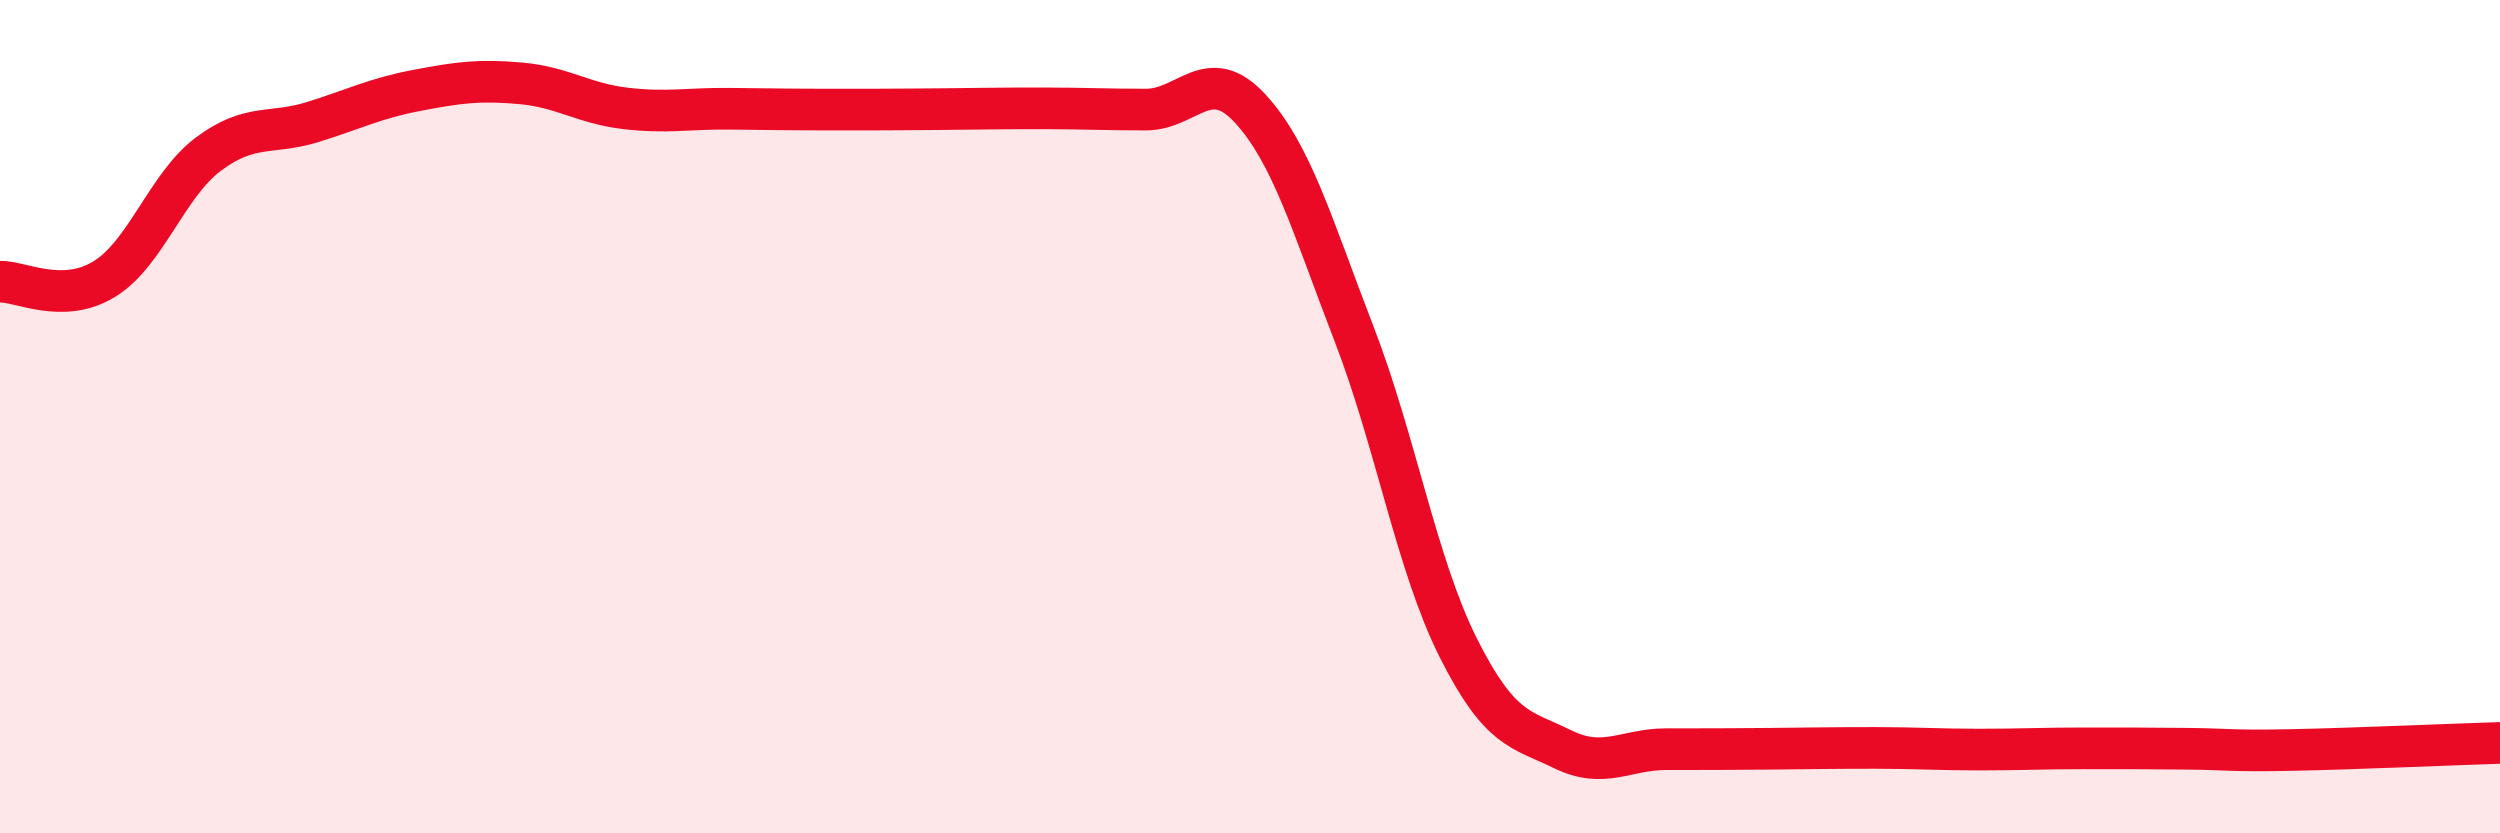 
    <svg width="60" height="20" viewBox="0 0 60 20" xmlns="http://www.w3.org/2000/svg">
      <path
        d="M 0,6.76 C 0.5,6.75 1.5,7.31 2.5,6.7 C 3.5,6.09 4,4.45 5,3.7 C 6,2.95 6.5,3.24 7.5,2.93 C 8.5,2.62 9,2.36 10,2.17 C 11,1.98 11.5,1.91 12.5,2 C 13.5,2.09 14,2.48 15,2.6 C 16,2.72 16.5,2.6 17.5,2.61 C 18.5,2.62 19,2.63 20,2.63 C 21,2.63 21.5,2.63 22.5,2.62 C 23.5,2.61 24,2.6 25,2.6 C 26,2.6 26.5,2.63 27.5,2.63 C 28.5,2.63 29,1.52 30,2.6 C 31,3.68 31.5,5.43 32.5,8.02 C 33.5,10.61 34,13.56 35,15.55 C 36,17.54 36.5,17.49 37.5,17.98 C 38.5,18.47 39,17.98 40,17.98 C 41,17.98 41.5,17.98 42.5,17.97 C 43.5,17.96 44,17.95 45,17.95 C 46,17.95 46.5,17.99 47.5,17.99 C 48.5,17.99 49,17.96 50,17.96 C 51,17.96 51.5,17.96 52.5,17.97 C 53.5,17.98 53.5,18.03 55,18 C 56.5,17.97 59,17.86 60,17.83L60 20L0 20Z"
        fill="#EB0A25"
        opacity="0.1"
        stroke-linecap="round"
        stroke-linejoin="round"
      />
      <path
        d="M 0,6.76 C 0.5,6.75 1.5,7.31 2.5,6.7 C 3.5,6.09 4,4.45 5,3.7 C 6,2.95 6.5,3.24 7.5,2.93 C 8.5,2.62 9,2.36 10,2.17 C 11,1.98 11.5,1.91 12.5,2 C 13.5,2.09 14,2.48 15,2.6 C 16,2.72 16.5,2.6 17.5,2.61 C 18.5,2.62 19,2.63 20,2.63 C 21,2.63 21.5,2.63 22.5,2.62 C 23.5,2.61 24,2.6 25,2.6 C 26,2.6 26.5,2.63 27.5,2.63 C 28.5,2.63 29,1.52 30,2.6 C 31,3.68 31.5,5.43 32.5,8.02 C 33.5,10.61 34,13.56 35,15.55 C 36,17.54 36.5,17.49 37.5,17.98 C 38.5,18.47 39,17.98 40,17.98 C 41,17.98 41.5,17.98 42.5,17.97 C 43.5,17.96 44,17.95 45,17.95 C 46,17.95 46.5,17.99 47.5,17.99 C 48.5,17.99 49,17.96 50,17.96 C 51,17.96 51.5,17.96 52.5,17.97 C 53.5,17.98 53.5,18.03 55,18 C 56.5,17.97 59,17.86 60,17.83"
        stroke="#EB0A25"
        stroke-width="1"
        fill="none"
        stroke-linecap="round"
        stroke-linejoin="round"
      />
    </svg>
  